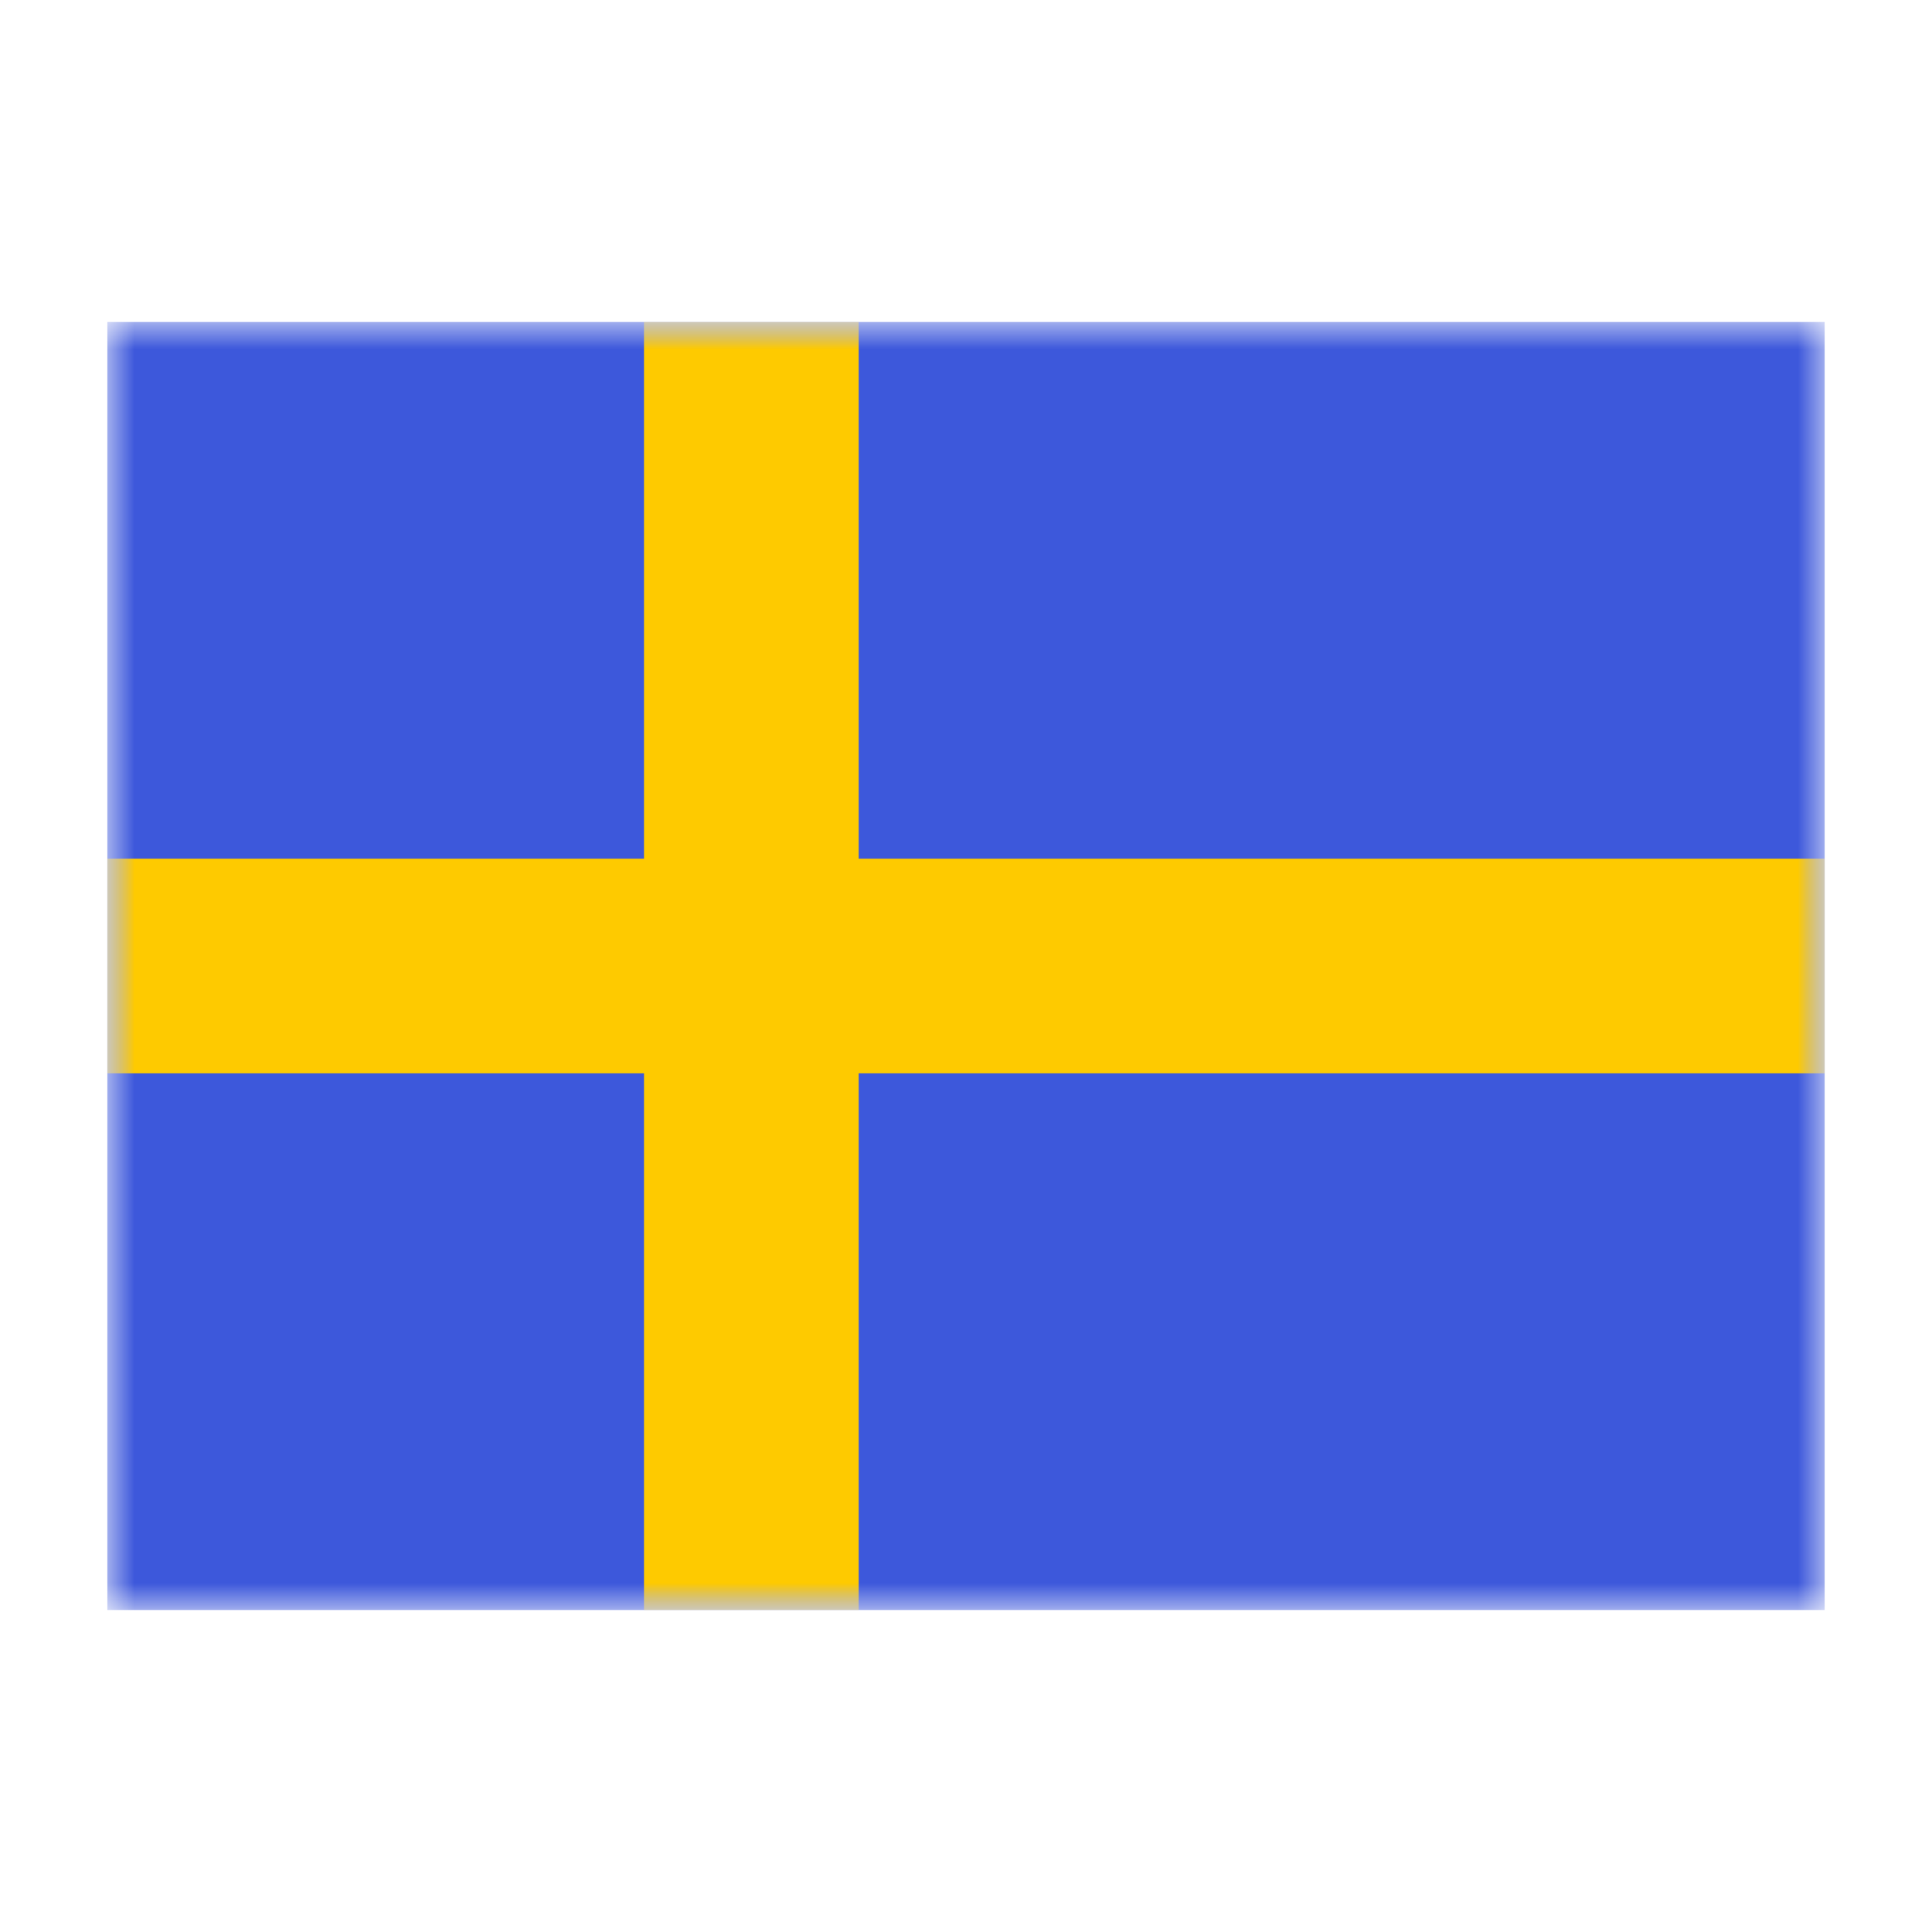 <svg width="36" height="36" viewBox="0 0 36 36" fill="none" xmlns="http://www.w3.org/2000/svg">
<mask id="mask0_173_11393" style="mask-type:alpha" maskUnits="userSpaceOnUse" x="2" y="6" width="32" height="24">
<rect x="2" y="6" width="32" height="24" fill="white"/>
</mask>
<g mask="url(#mask0_173_11393)">
<path fill-rule="evenodd" clip-rule="evenodd" d="M2 6V30H34V6H2Z" fill="#3D58DB"/>
<mask id="mask1_173_11393" style="mask-type:alpha" maskUnits="userSpaceOnUse" x="2" y="6" width="32" height="24">
<path fill-rule="evenodd" clip-rule="evenodd" d="M2 6V30H34V6H2Z" fill="white"/>
</mask>
<g mask="url(#mask1_173_11393)">
<path fill-rule="evenodd" clip-rule="evenodd" d="M12 6H16V16H34V20H16V30H12V20H2V16H12V6Z" fill="#FECA00"/>
</g>
</g>
</svg>
